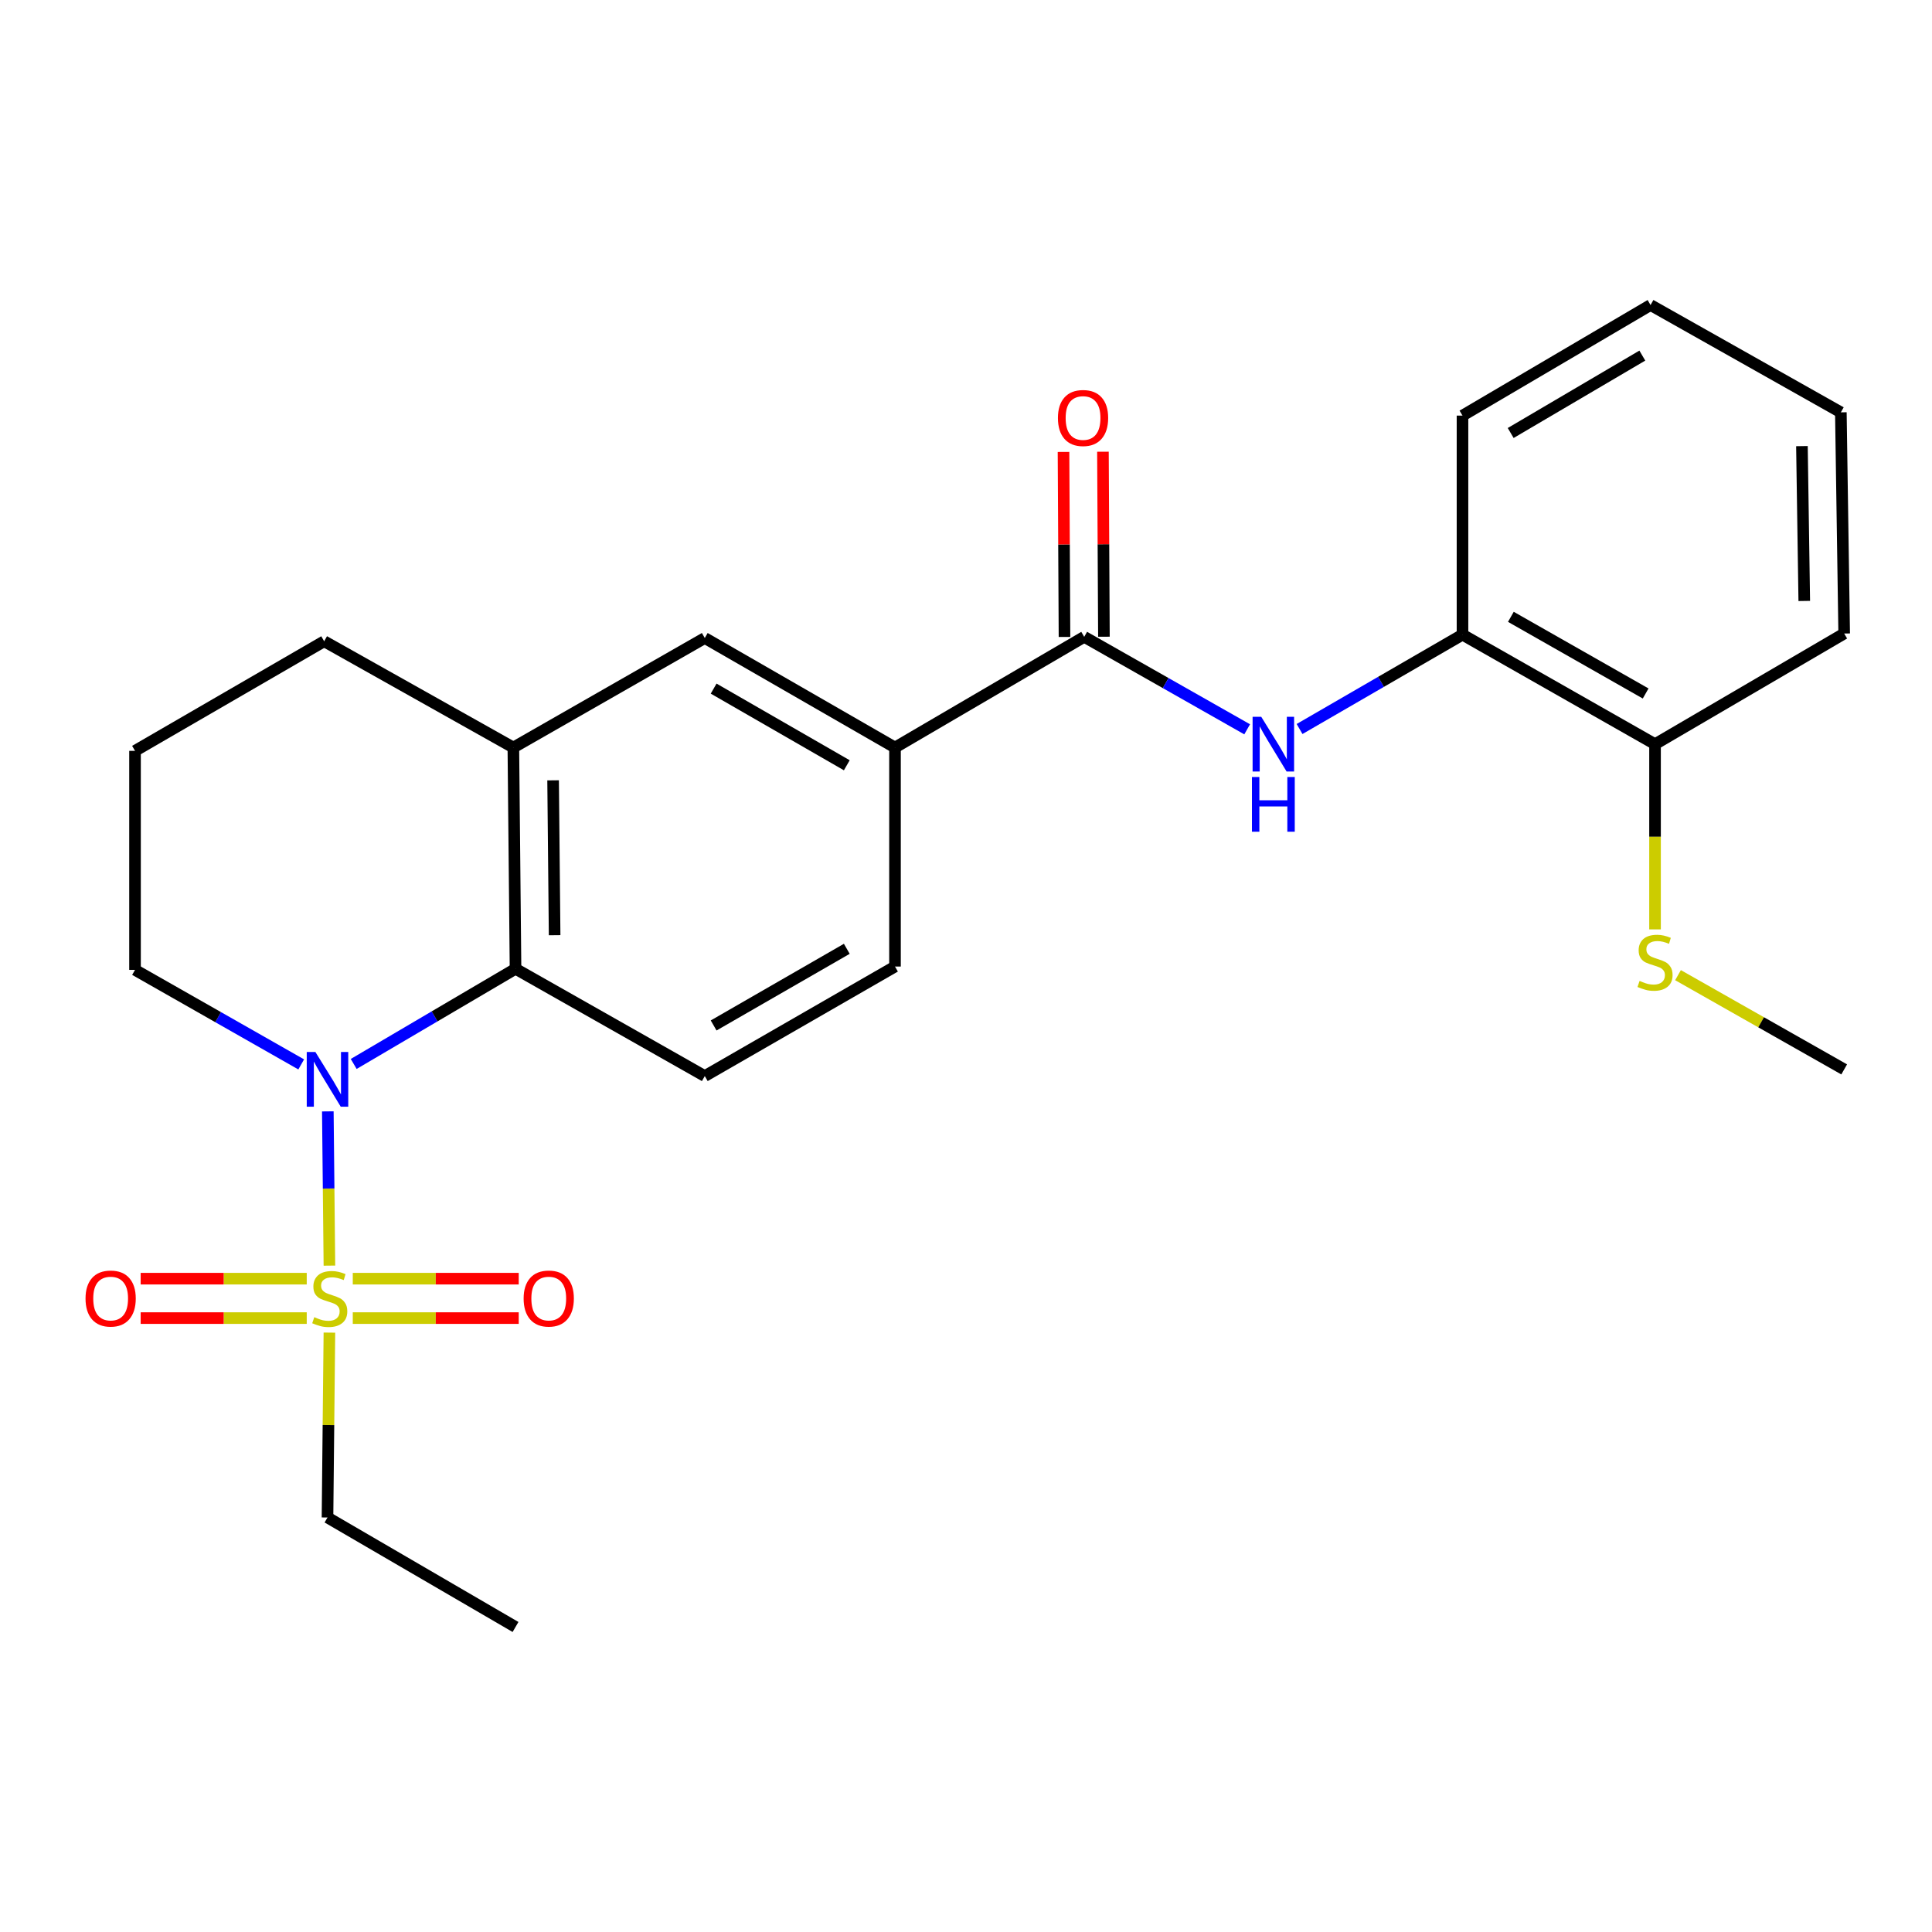 <?xml version='1.0' encoding='iso-8859-1'?>
<svg version='1.1' baseProfile='full'
              xmlns='http://www.w3.org/2000/svg'
                      xmlns:rdkit='http://www.rdkit.org/xml'
                      xmlns:xlink='http://www.w3.org/1999/xlink'
                  xml:space='preserve'
width='1000px' height='1000px' viewBox='0 0 1000 1000'>
<!-- END OF HEADER -->
<rect style='opacity:1.0;fill:#FFFFFF;stroke:none' width='1000' height='1000' x='0' y='0'> </rect>
<path class='bond-0' d='M 170.505,655.087 L 170.094,615.167' style='fill:none;fill-rule:evenodd;stroke:#CCCC00;stroke-width:6px;stroke-linecap:butt;stroke-linejoin:miter;stroke-opacity:1' />
<path class='bond-0' d='M 170.094,615.167 L 169.683,575.247' style='fill:none;fill-rule:evenodd;stroke:#0000FF;stroke-width:6px;stroke-linecap:butt;stroke-linejoin:miter;stroke-opacity:1' />
<path class='bond-9' d='M 182.594,682.244 L 225.545,682.244' style='fill:none;fill-rule:evenodd;stroke:#CCCC00;stroke-width:6px;stroke-linecap:butt;stroke-linejoin:miter;stroke-opacity:1' />
<path class='bond-9' d='M 225.545,682.244 L 268.496,682.244' style='fill:none;fill-rule:evenodd;stroke:#FF0000;stroke-width:6px;stroke-linecap:butt;stroke-linejoin:miter;stroke-opacity:1' />
<path class='bond-9' d='M 182.594,661.838 L 225.545,661.838' style='fill:none;fill-rule:evenodd;stroke:#CCCC00;stroke-width:6px;stroke-linecap:butt;stroke-linejoin:miter;stroke-opacity:1' />
<path class='bond-9' d='M 225.545,661.838 L 268.496,661.838' style='fill:none;fill-rule:evenodd;stroke:#FF0000;stroke-width:6px;stroke-linecap:butt;stroke-linejoin:miter;stroke-opacity:1' />
<path class='bond-10' d='M 158.765,661.838 L 115.786,661.838' style='fill:none;fill-rule:evenodd;stroke:#CCCC00;stroke-width:6px;stroke-linecap:butt;stroke-linejoin:miter;stroke-opacity:1' />
<path class='bond-10' d='M 115.786,661.838 L 72.808,661.838' style='fill:none;fill-rule:evenodd;stroke:#FF0000;stroke-width:6px;stroke-linecap:butt;stroke-linejoin:miter;stroke-opacity:1' />
<path class='bond-10' d='M 158.765,682.244 L 115.786,682.244' style='fill:none;fill-rule:evenodd;stroke:#CCCC00;stroke-width:6px;stroke-linecap:butt;stroke-linejoin:miter;stroke-opacity:1' />
<path class='bond-10' d='M 115.786,682.244 L 72.808,682.244' style='fill:none;fill-rule:evenodd;stroke:#FF0000;stroke-width:6px;stroke-linecap:butt;stroke-linejoin:miter;stroke-opacity:1' />
<path class='bond-14' d='M 170.498,689.756 L 170.005,737.603' style='fill:none;fill-rule:evenodd;stroke:#CCCC00;stroke-width:6px;stroke-linecap:butt;stroke-linejoin:miter;stroke-opacity:1' />
<path class='bond-14' d='M 170.005,737.603 L 169.512,785.45' style='fill:none;fill-rule:evenodd;stroke:#000000;stroke-width:6px;stroke-linecap:butt;stroke-linejoin:miter;stroke-opacity:1' />
<path class='bond-1' d='M 183.075,550.701 L 224.955,526.07' style='fill:none;fill-rule:evenodd;stroke:#0000FF;stroke-width:6px;stroke-linecap:butt;stroke-linejoin:miter;stroke-opacity:1' />
<path class='bond-1' d='M 224.955,526.07 L 266.835,501.44' style='fill:none;fill-rule:evenodd;stroke:#000000;stroke-width:6px;stroke-linecap:butt;stroke-linejoin:miter;stroke-opacity:1' />
<path class='bond-15' d='M 155.907,550.938 L 112.898,526.472' style='fill:none;fill-rule:evenodd;stroke:#0000FF;stroke-width:6px;stroke-linecap:butt;stroke-linejoin:miter;stroke-opacity:1' />
<path class='bond-15' d='M 112.898,526.472 L 69.888,502.007' style='fill:none;fill-rule:evenodd;stroke:#000000;stroke-width:6px;stroke-linecap:butt;stroke-linejoin:miter;stroke-opacity:1' />
<path class='bond-4' d='M 266.835,501.44 L 265.713,386.92' style='fill:none;fill-rule:evenodd;stroke:#000000;stroke-width:6px;stroke-linecap:butt;stroke-linejoin:miter;stroke-opacity:1' />
<path class='bond-4' d='M 287.071,484.062 L 286.286,403.898' style='fill:none;fill-rule:evenodd;stroke:#000000;stroke-width:6px;stroke-linecap:butt;stroke-linejoin:miter;stroke-opacity:1' />
<path class='bond-7' d='M 266.835,501.44 L 364.793,556.965' style='fill:none;fill-rule:evenodd;stroke:#000000;stroke-width:6px;stroke-linecap:butt;stroke-linejoin:miter;stroke-opacity:1' />
<path class='bond-2' d='M 561.184,329.626 L 463.249,386.92' style='fill:none;fill-rule:evenodd;stroke:#000000;stroke-width:6px;stroke-linecap:butt;stroke-linejoin:miter;stroke-opacity:1' />
<path class='bond-3' d='M 561.184,329.626 L 603.358,353.559' style='fill:none;fill-rule:evenodd;stroke:#000000;stroke-width:6px;stroke-linecap:butt;stroke-linejoin:miter;stroke-opacity:1' />
<path class='bond-3' d='M 603.358,353.559 L 645.531,377.493' style='fill:none;fill-rule:evenodd;stroke:#0000FF;stroke-width:6px;stroke-linecap:butt;stroke-linejoin:miter;stroke-opacity:1' />
<path class='bond-11' d='M 571.387,329.571 L 571.133,281.692' style='fill:none;fill-rule:evenodd;stroke:#000000;stroke-width:6px;stroke-linecap:butt;stroke-linejoin:miter;stroke-opacity:1' />
<path class='bond-11' d='M 571.133,281.692 L 570.879,233.813' style='fill:none;fill-rule:evenodd;stroke:#FF0000;stroke-width:6px;stroke-linecap:butt;stroke-linejoin:miter;stroke-opacity:1' />
<path class='bond-11' d='M 550.982,329.68 L 550.728,281.8' style='fill:none;fill-rule:evenodd;stroke:#000000;stroke-width:6px;stroke-linecap:butt;stroke-linejoin:miter;stroke-opacity:1' />
<path class='bond-11' d='M 550.728,281.8 L 550.474,233.921' style='fill:none;fill-rule:evenodd;stroke:#FF0000;stroke-width:6px;stroke-linecap:butt;stroke-linejoin:miter;stroke-opacity:1' />
<path class='bond-8' d='M 672.653,377.33 L 714.82,352.916' style='fill:none;fill-rule:evenodd;stroke:#0000FF;stroke-width:6px;stroke-linecap:butt;stroke-linejoin:miter;stroke-opacity:1' />
<path class='bond-8' d='M 714.82,352.916 L 756.986,328.503' style='fill:none;fill-rule:evenodd;stroke:#000000;stroke-width:6px;stroke-linecap:butt;stroke-linejoin:miter;stroke-opacity:1' />
<path class='bond-6' d='M 265.713,386.92 L 364.793,330.238' style='fill:none;fill-rule:evenodd;stroke:#000000;stroke-width:6px;stroke-linecap:butt;stroke-linejoin:miter;stroke-opacity:1' />
<path class='bond-25' d='M 265.713,386.92 L 167.789,331.915' style='fill:none;fill-rule:evenodd;stroke:#000000;stroke-width:6px;stroke-linecap:butt;stroke-linejoin:miter;stroke-opacity:1' />
<path class='bond-5' d='M 463.249,386.92 L 463.249,500.283' style='fill:none;fill-rule:evenodd;stroke:#000000;stroke-width:6px;stroke-linecap:butt;stroke-linejoin:miter;stroke-opacity:1' />
<path class='bond-26' d='M 463.249,386.92 L 364.793,330.238' style='fill:none;fill-rule:evenodd;stroke:#000000;stroke-width:6px;stroke-linecap:butt;stroke-linejoin:miter;stroke-opacity:1' />
<path class='bond-26' d='M 438.3,396.102 L 369.38,356.424' style='fill:none;fill-rule:evenodd;stroke:#000000;stroke-width:6px;stroke-linecap:butt;stroke-linejoin:miter;stroke-opacity:1' />
<path class='bond-12' d='M 364.793,556.965 L 463.249,500.283' style='fill:none;fill-rule:evenodd;stroke:#000000;stroke-width:6px;stroke-linecap:butt;stroke-linejoin:miter;stroke-opacity:1' />
<path class='bond-12' d='M 369.38,530.779 L 438.3,491.101' style='fill:none;fill-rule:evenodd;stroke:#000000;stroke-width:6px;stroke-linecap:butt;stroke-linejoin:miter;stroke-opacity:1' />
<path class='bond-13' d='M 756.986,328.503 L 856.644,385.185' style='fill:none;fill-rule:evenodd;stroke:#000000;stroke-width:6px;stroke-linecap:butt;stroke-linejoin:miter;stroke-opacity:1' />
<path class='bond-13' d='M 782.023,319.268 L 851.784,358.946' style='fill:none;fill-rule:evenodd;stroke:#000000;stroke-width:6px;stroke-linecap:butt;stroke-linejoin:miter;stroke-opacity:1' />
<path class='bond-19' d='M 756.986,328.503 L 756.986,215.117' style='fill:none;fill-rule:evenodd;stroke:#000000;stroke-width:6px;stroke-linecap:butt;stroke-linejoin:miter;stroke-opacity:1' />
<path class='bond-16' d='M 856.644,385.185 L 856.644,433.119' style='fill:none;fill-rule:evenodd;stroke:#000000;stroke-width:6px;stroke-linecap:butt;stroke-linejoin:miter;stroke-opacity:1' />
<path class='bond-16' d='M 856.644,433.119 L 856.644,481.053' style='fill:none;fill-rule:evenodd;stroke:#CCCC00;stroke-width:6px;stroke-linecap:butt;stroke-linejoin:miter;stroke-opacity:1' />
<path class='bond-20' d='M 856.644,385.185 L 954.545,327.914' style='fill:none;fill-rule:evenodd;stroke:#000000;stroke-width:6px;stroke-linecap:butt;stroke-linejoin:miter;stroke-opacity:1' />
<path class='bond-22' d='M 169.512,785.45 L 266.835,842.121' style='fill:none;fill-rule:evenodd;stroke:#000000;stroke-width:6px;stroke-linecap:butt;stroke-linejoin:miter;stroke-opacity:1' />
<path class='bond-18' d='M 69.888,502.007 L 69.888,388.643' style='fill:none;fill-rule:evenodd;stroke:#000000;stroke-width:6px;stroke-linecap:butt;stroke-linejoin:miter;stroke-opacity:1' />
<path class='bond-21' d='M 868.538,504.739 L 911.542,529.129' style='fill:none;fill-rule:evenodd;stroke:#CCCC00;stroke-width:6px;stroke-linecap:butt;stroke-linejoin:miter;stroke-opacity:1' />
<path class='bond-21' d='M 911.542,529.129 L 954.545,553.519' style='fill:none;fill-rule:evenodd;stroke:#000000;stroke-width:6px;stroke-linecap:butt;stroke-linejoin:miter;stroke-opacity:1' />
<path class='bond-17' d='M 167.789,331.915 L 69.888,388.643' style='fill:none;fill-rule:evenodd;stroke:#000000;stroke-width:6px;stroke-linecap:butt;stroke-linejoin:miter;stroke-opacity:1' />
<path class='bond-23' d='M 756.986,215.117 L 854.32,157.879' style='fill:none;fill-rule:evenodd;stroke:#000000;stroke-width:6px;stroke-linecap:butt;stroke-linejoin:miter;stroke-opacity:1' />
<path class='bond-23' d='M 781.93,224.121 L 850.064,184.055' style='fill:none;fill-rule:evenodd;stroke:#000000;stroke-width:6px;stroke-linecap:butt;stroke-linejoin:miter;stroke-opacity:1' />
<path class='bond-27' d='M 954.545,327.914 L 952.822,213.428' style='fill:none;fill-rule:evenodd;stroke:#000000;stroke-width:6px;stroke-linecap:butt;stroke-linejoin:miter;stroke-opacity:1' />
<path class='bond-27' d='M 933.884,311.048 L 932.678,230.908' style='fill:none;fill-rule:evenodd;stroke:#000000;stroke-width:6px;stroke-linecap:butt;stroke-linejoin:miter;stroke-opacity:1' />
<path class='bond-24' d='M 854.32,157.879 L 952.822,213.428' style='fill:none;fill-rule:evenodd;stroke:#000000;stroke-width:6px;stroke-linecap:butt;stroke-linejoin:miter;stroke-opacity:1' />
<path  class='atom-0' d='M 162.68 681.761
Q 163 681.881, 164.32 682.441
Q 165.64 683.001, 167.08 683.361
Q 168.56 683.681, 170 683.681
Q 172.68 683.681, 174.24 682.401
Q 175.8 681.081, 175.8 678.801
Q 175.8 677.241, 175 676.281
Q 174.24 675.321, 173.04 674.801
Q 171.84 674.281, 169.84 673.681
Q 167.32 672.921, 165.8 672.201
Q 164.32 671.481, 163.24 669.961
Q 162.2 668.441, 162.2 665.881
Q 162.2 662.321, 164.6 660.121
Q 167.04 657.921, 171.84 657.921
Q 175.12 657.921, 178.84 659.481
L 177.92 662.561
Q 174.52 661.161, 171.96 661.161
Q 169.2 661.161, 167.68 662.321
Q 166.16 663.441, 166.2 665.401
Q 166.2 666.921, 166.96 667.841
Q 167.76 668.761, 168.88 669.281
Q 170.04 669.801, 171.96 670.401
Q 174.52 671.201, 176.04 672.001
Q 177.56 672.801, 178.64 674.441
Q 179.76 676.041, 179.76 678.801
Q 179.76 682.721, 177.12 684.841
Q 174.52 686.921, 170.16 686.921
Q 167.64 686.921, 165.72 686.361
Q 163.84 685.841, 161.6 684.921
L 162.68 681.761
' fill='#CCCC00'/>
<path  class='atom-1' d='M 163.252 544.517
L 172.532 559.517
Q 173.452 560.997, 174.932 563.677
Q 176.412 566.357, 176.492 566.517
L 176.492 544.517
L 180.252 544.517
L 180.252 572.837
L 176.372 572.837
L 166.412 556.437
Q 165.252 554.517, 164.012 552.317
Q 162.812 550.117, 162.452 549.437
L 162.452 572.837
L 158.772 572.837
L 158.772 544.517
L 163.252 544.517
' fill='#0000FF'/>
<path  class='atom-4' d='M 652.825 371.025
L 662.105 386.025
Q 663.025 387.505, 664.505 390.185
Q 665.985 392.865, 666.065 393.025
L 666.065 371.025
L 669.825 371.025
L 669.825 399.345
L 665.945 399.345
L 655.985 382.945
Q 654.825 381.025, 653.585 378.825
Q 652.385 376.625, 652.025 375.945
L 652.025 399.345
L 648.345 399.345
L 648.345 371.025
L 652.825 371.025
' fill='#0000FF'/>
<path  class='atom-4' d='M 648.005 402.177
L 651.845 402.177
L 651.845 414.217
L 666.325 414.217
L 666.325 402.177
L 670.165 402.177
L 670.165 430.497
L 666.325 430.497
L 666.325 417.417
L 651.845 417.417
L 651.845 430.497
L 648.005 430.497
L 648.005 402.177
' fill='#0000FF'/>
<path  class='atom-10' d='M 271.032 672.121
Q 271.032 665.321, 274.392 661.521
Q 277.752 657.721, 284.032 657.721
Q 290.312 657.721, 293.672 661.521
Q 297.032 665.321, 297.032 672.121
Q 297.032 679.001, 293.632 682.921
Q 290.232 686.801, 284.032 686.801
Q 277.792 686.801, 274.392 682.921
Q 271.032 679.041, 271.032 672.121
M 284.032 683.601
Q 288.352 683.601, 290.672 680.721
Q 293.032 677.801, 293.032 672.121
Q 293.032 666.561, 290.672 663.761
Q 288.352 660.921, 284.032 660.921
Q 279.712 660.921, 277.352 663.721
Q 275.032 666.521, 275.032 672.121
Q 275.032 677.841, 277.352 680.721
Q 279.712 683.601, 284.032 683.601
' fill='#FF0000'/>
<path  class='atom-11' d='M 44.271 672.121
Q 44.271 665.321, 47.631 661.521
Q 50.991 657.721, 57.271 657.721
Q 63.551 657.721, 66.911 661.521
Q 70.271 665.321, 70.271 672.121
Q 70.271 679.001, 66.871 682.921
Q 63.471 686.801, 57.271 686.801
Q 51.031 686.801, 47.631 682.921
Q 44.271 679.041, 44.271 672.121
M 57.271 683.601
Q 61.591 683.601, 63.911 680.721
Q 66.271 677.801, 66.271 672.121
Q 66.271 666.561, 63.911 663.761
Q 61.591 660.921, 57.271 660.921
Q 52.951 660.921, 50.591 663.721
Q 48.271 666.521, 48.271 672.121
Q 48.271 677.841, 50.591 680.721
Q 52.951 683.601, 57.271 683.601
' fill='#FF0000'/>
<path  class='atom-12' d='M 547.583 216.353
Q 547.583 209.553, 550.943 205.753
Q 554.303 201.953, 560.583 201.953
Q 566.863 201.953, 570.223 205.753
Q 573.583 209.553, 573.583 216.353
Q 573.583 223.233, 570.183 227.153
Q 566.783 231.033, 560.583 231.033
Q 554.343 231.033, 550.943 227.153
Q 547.583 223.273, 547.583 216.353
M 560.583 227.833
Q 564.903 227.833, 567.223 224.953
Q 569.583 222.033, 569.583 216.353
Q 569.583 210.793, 567.223 207.993
Q 564.903 205.153, 560.583 205.153
Q 556.263 205.153, 553.903 207.953
Q 551.583 210.753, 551.583 216.353
Q 551.583 222.073, 553.903 224.953
Q 556.263 227.833, 560.583 227.833
' fill='#FF0000'/>
<path  class='atom-17' d='M 848.644 507.713
Q 848.964 507.833, 850.284 508.393
Q 851.604 508.953, 853.044 509.313
Q 854.524 509.633, 855.964 509.633
Q 858.644 509.633, 860.204 508.353
Q 861.764 507.033, 861.764 504.753
Q 861.764 503.193, 860.964 502.233
Q 860.204 501.273, 859.004 500.753
Q 857.804 500.233, 855.804 499.633
Q 853.284 498.873, 851.764 498.153
Q 850.284 497.433, 849.204 495.913
Q 848.164 494.393, 848.164 491.833
Q 848.164 488.273, 850.564 486.073
Q 853.004 483.873, 857.804 483.873
Q 861.084 483.873, 864.804 485.433
L 863.884 488.513
Q 860.484 487.113, 857.924 487.113
Q 855.164 487.113, 853.644 488.273
Q 852.124 489.393, 852.164 491.353
Q 852.164 492.873, 852.924 493.793
Q 853.724 494.713, 854.844 495.233
Q 856.004 495.753, 857.924 496.353
Q 860.484 497.153, 862.004 497.953
Q 863.524 498.753, 864.604 500.393
Q 865.724 501.993, 865.724 504.753
Q 865.724 508.673, 863.084 510.793
Q 860.484 512.873, 856.124 512.873
Q 853.604 512.873, 851.684 512.313
Q 849.804 511.793, 847.564 510.873
L 848.644 507.713
' fill='#CCCC00'/>
</svg>
